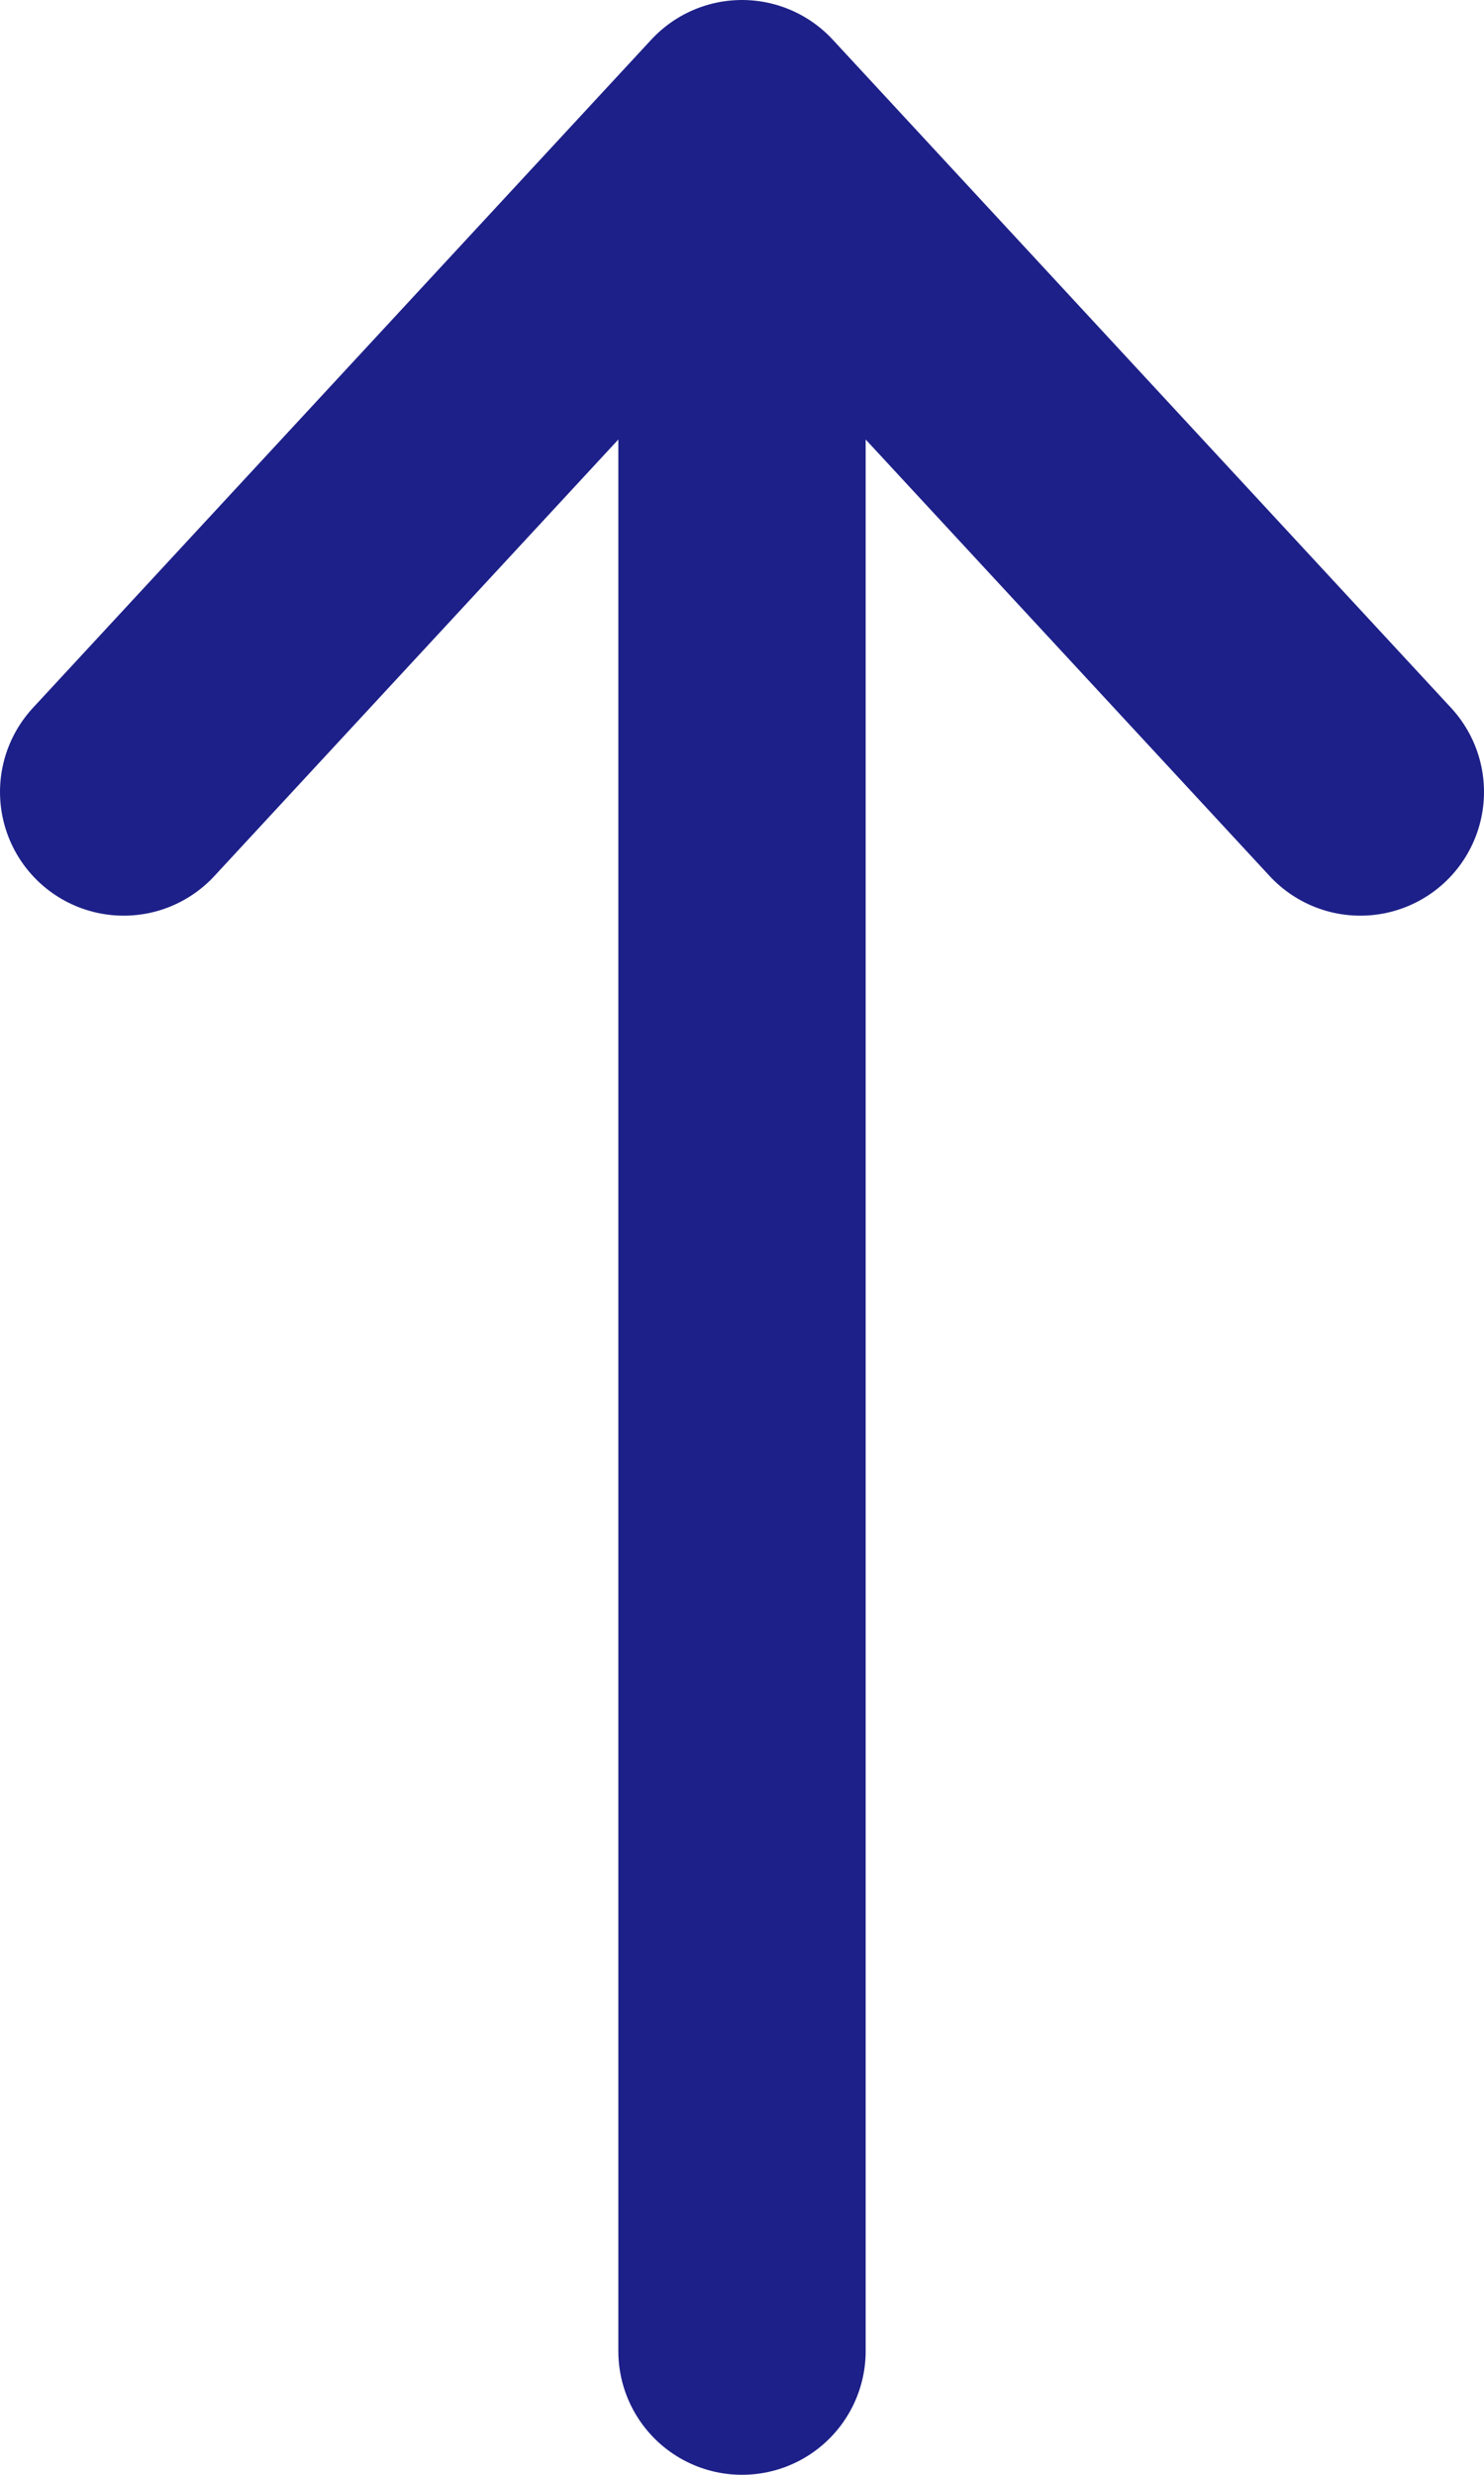 <svg width="12" height="20" fill="none" xmlns="http://www.w3.org/2000/svg"><path d="M1 6.4L6 1m0 0l5 5.4M6 1v18" stroke="#1D2088" stroke-width="2" stroke-linecap="round" stroke-linejoin="round"/></svg>